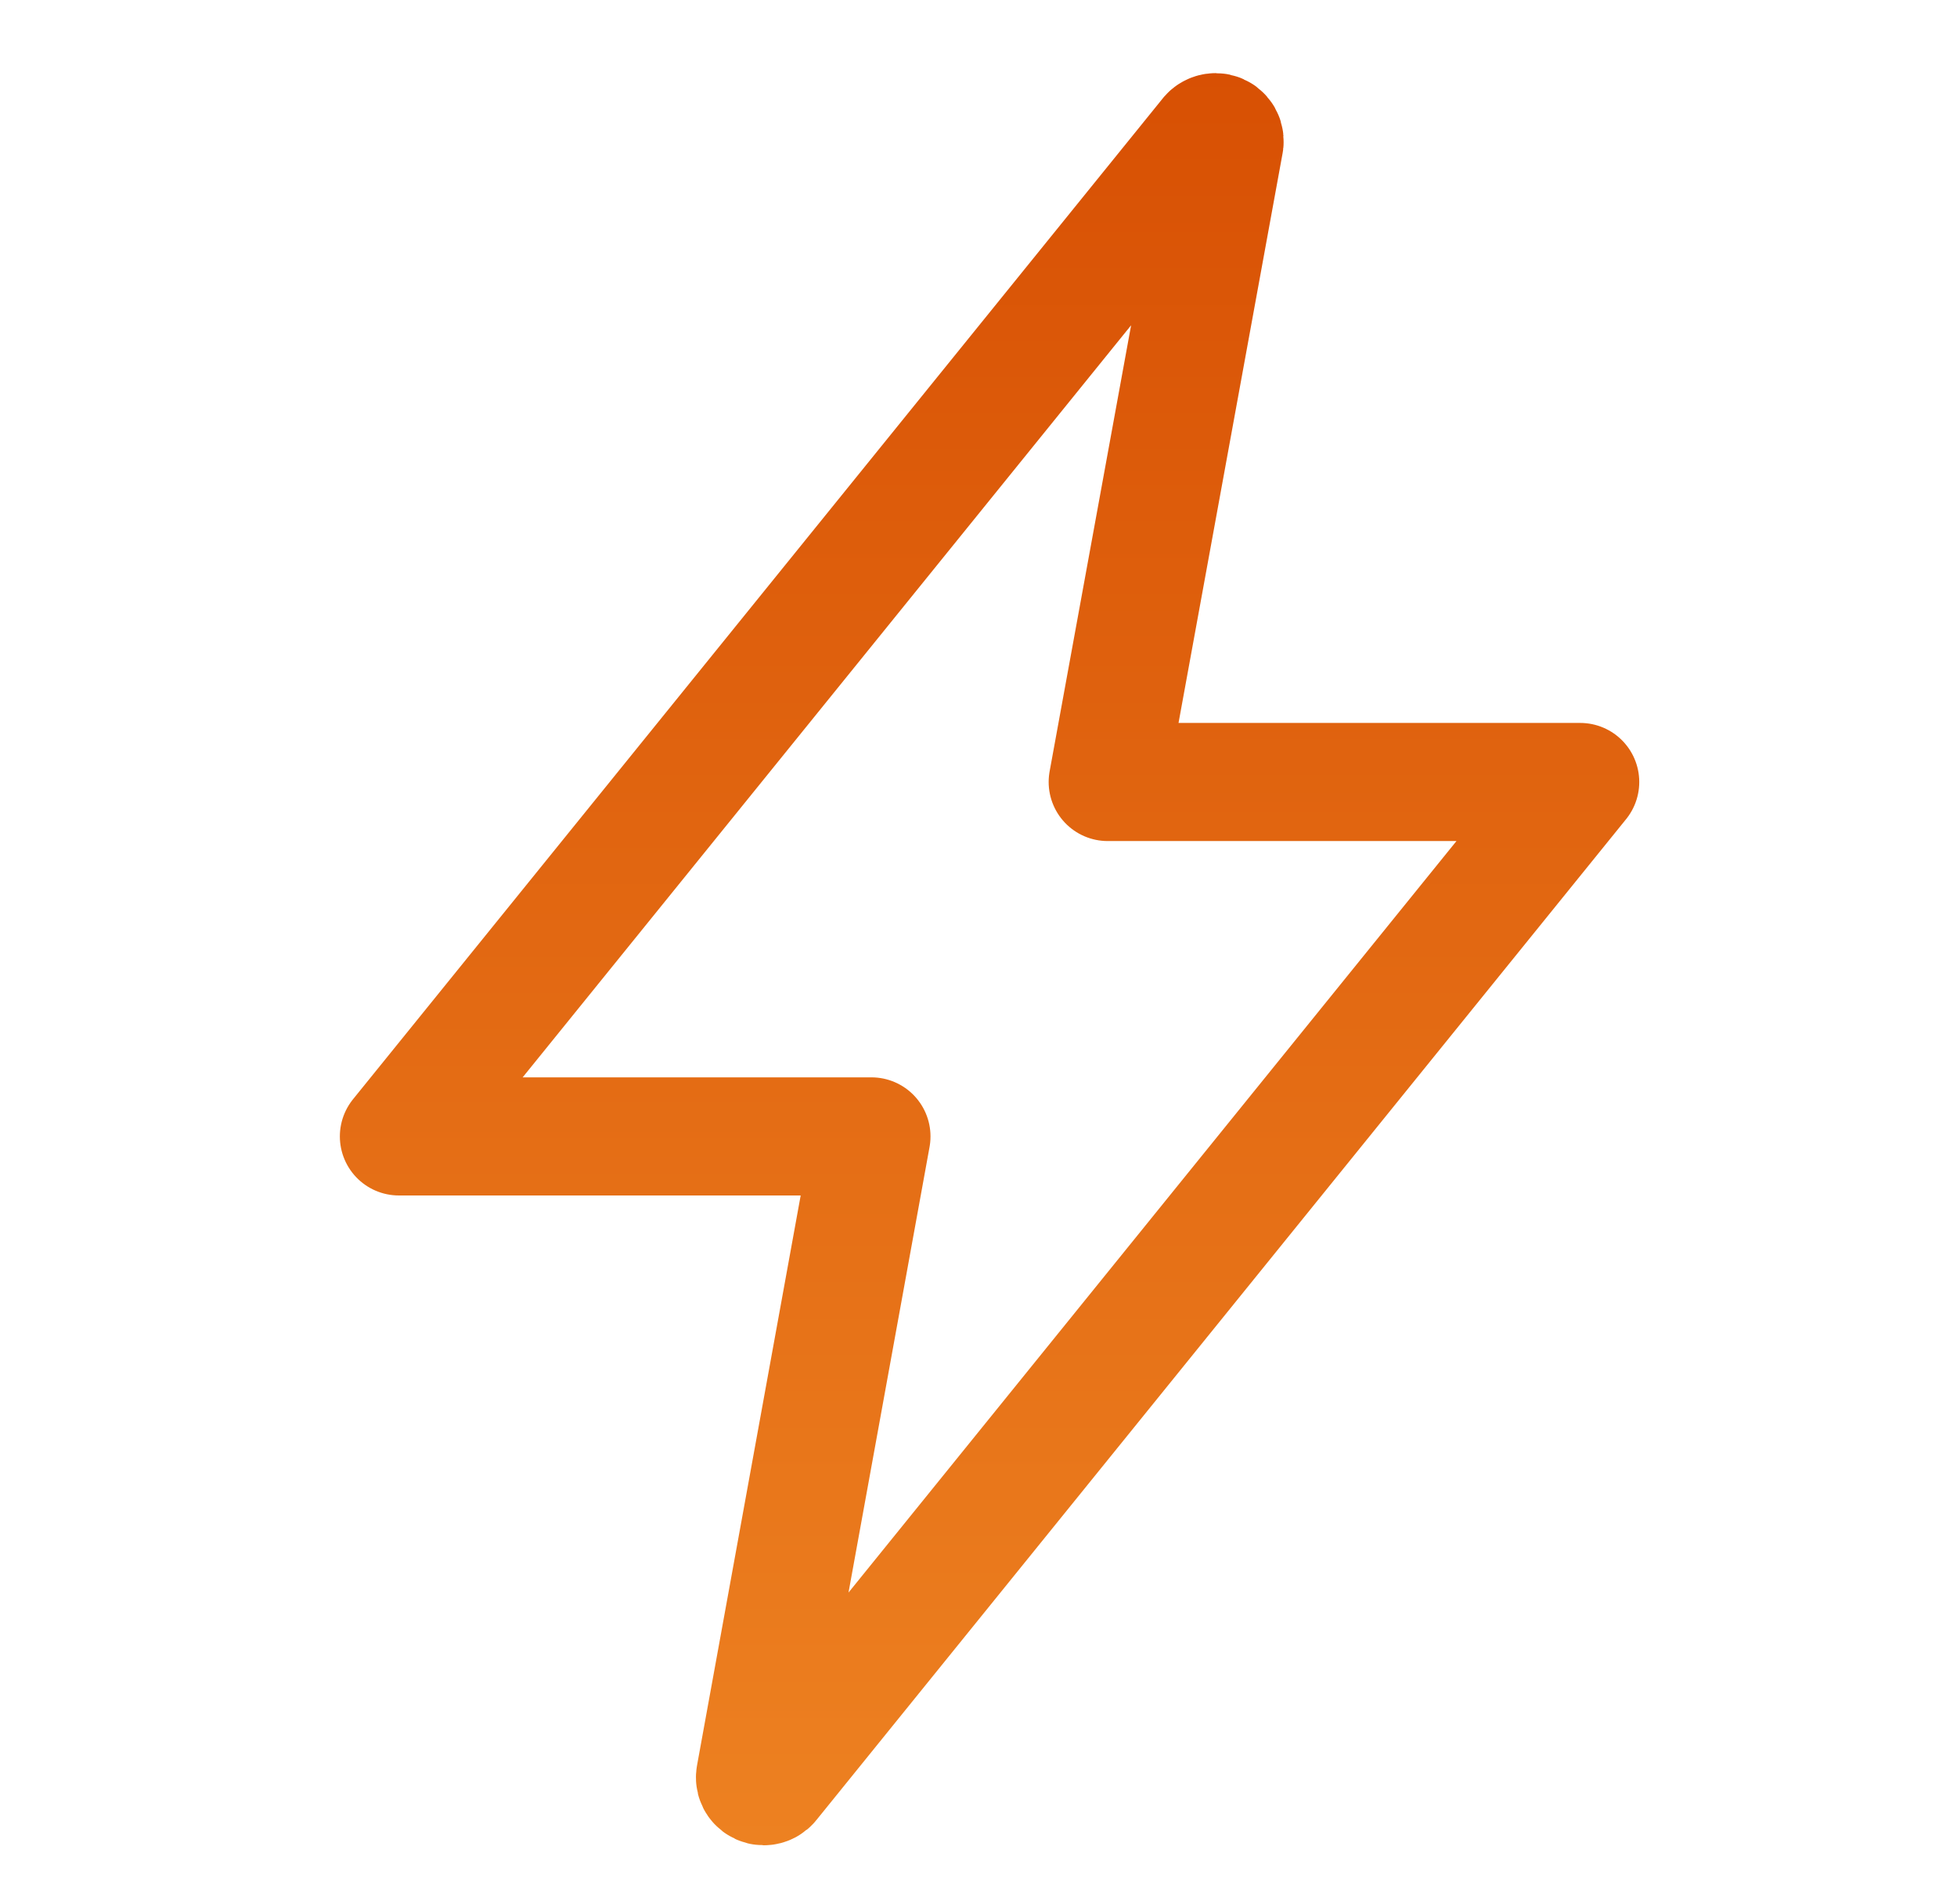 <?xml version="1.0" encoding="UTF-8"?> <svg xmlns="http://www.w3.org/2000/svg" width="37" height="36" viewBox="0 0 37 36" fill="none"><path d="M22.846 2.569L7.542 21.483H16.476L14.277 33.573C14.272 33.597 14.274 33.621 14.28 33.645C14.286 33.668 14.297 33.69 14.313 33.708C14.328 33.726 14.348 33.741 14.37 33.751C14.391 33.761 14.415 33.767 14.439 33.767C14.465 33.767 14.49 33.761 14.513 33.749C14.536 33.737 14.556 33.721 14.571 33.7L29.876 14.783H20.943L23.152 2.691C23.155 2.667 23.153 2.642 23.146 2.619C23.139 2.596 23.127 2.575 23.11 2.557C23.094 2.538 23.075 2.524 23.052 2.514C23.03 2.504 23.006 2.499 22.982 2.499C22.955 2.499 22.929 2.506 22.906 2.518C22.882 2.53 22.861 2.547 22.846 2.569Z" stroke="url(#paint0_linear_41_34)" stroke-width="2.233" stroke-linecap="round" stroke-linejoin="round"></path><defs><linearGradient id="paint0_linear_41_34" x1="17.427" y1="36.239" x2="17.427" y2="-2.814" gradientUnits="userSpaceOnUse"><stop stop-color="#EE8322"></stop><stop offset="1" stop-color="#D54A00"></stop></linearGradient></defs></svg> 